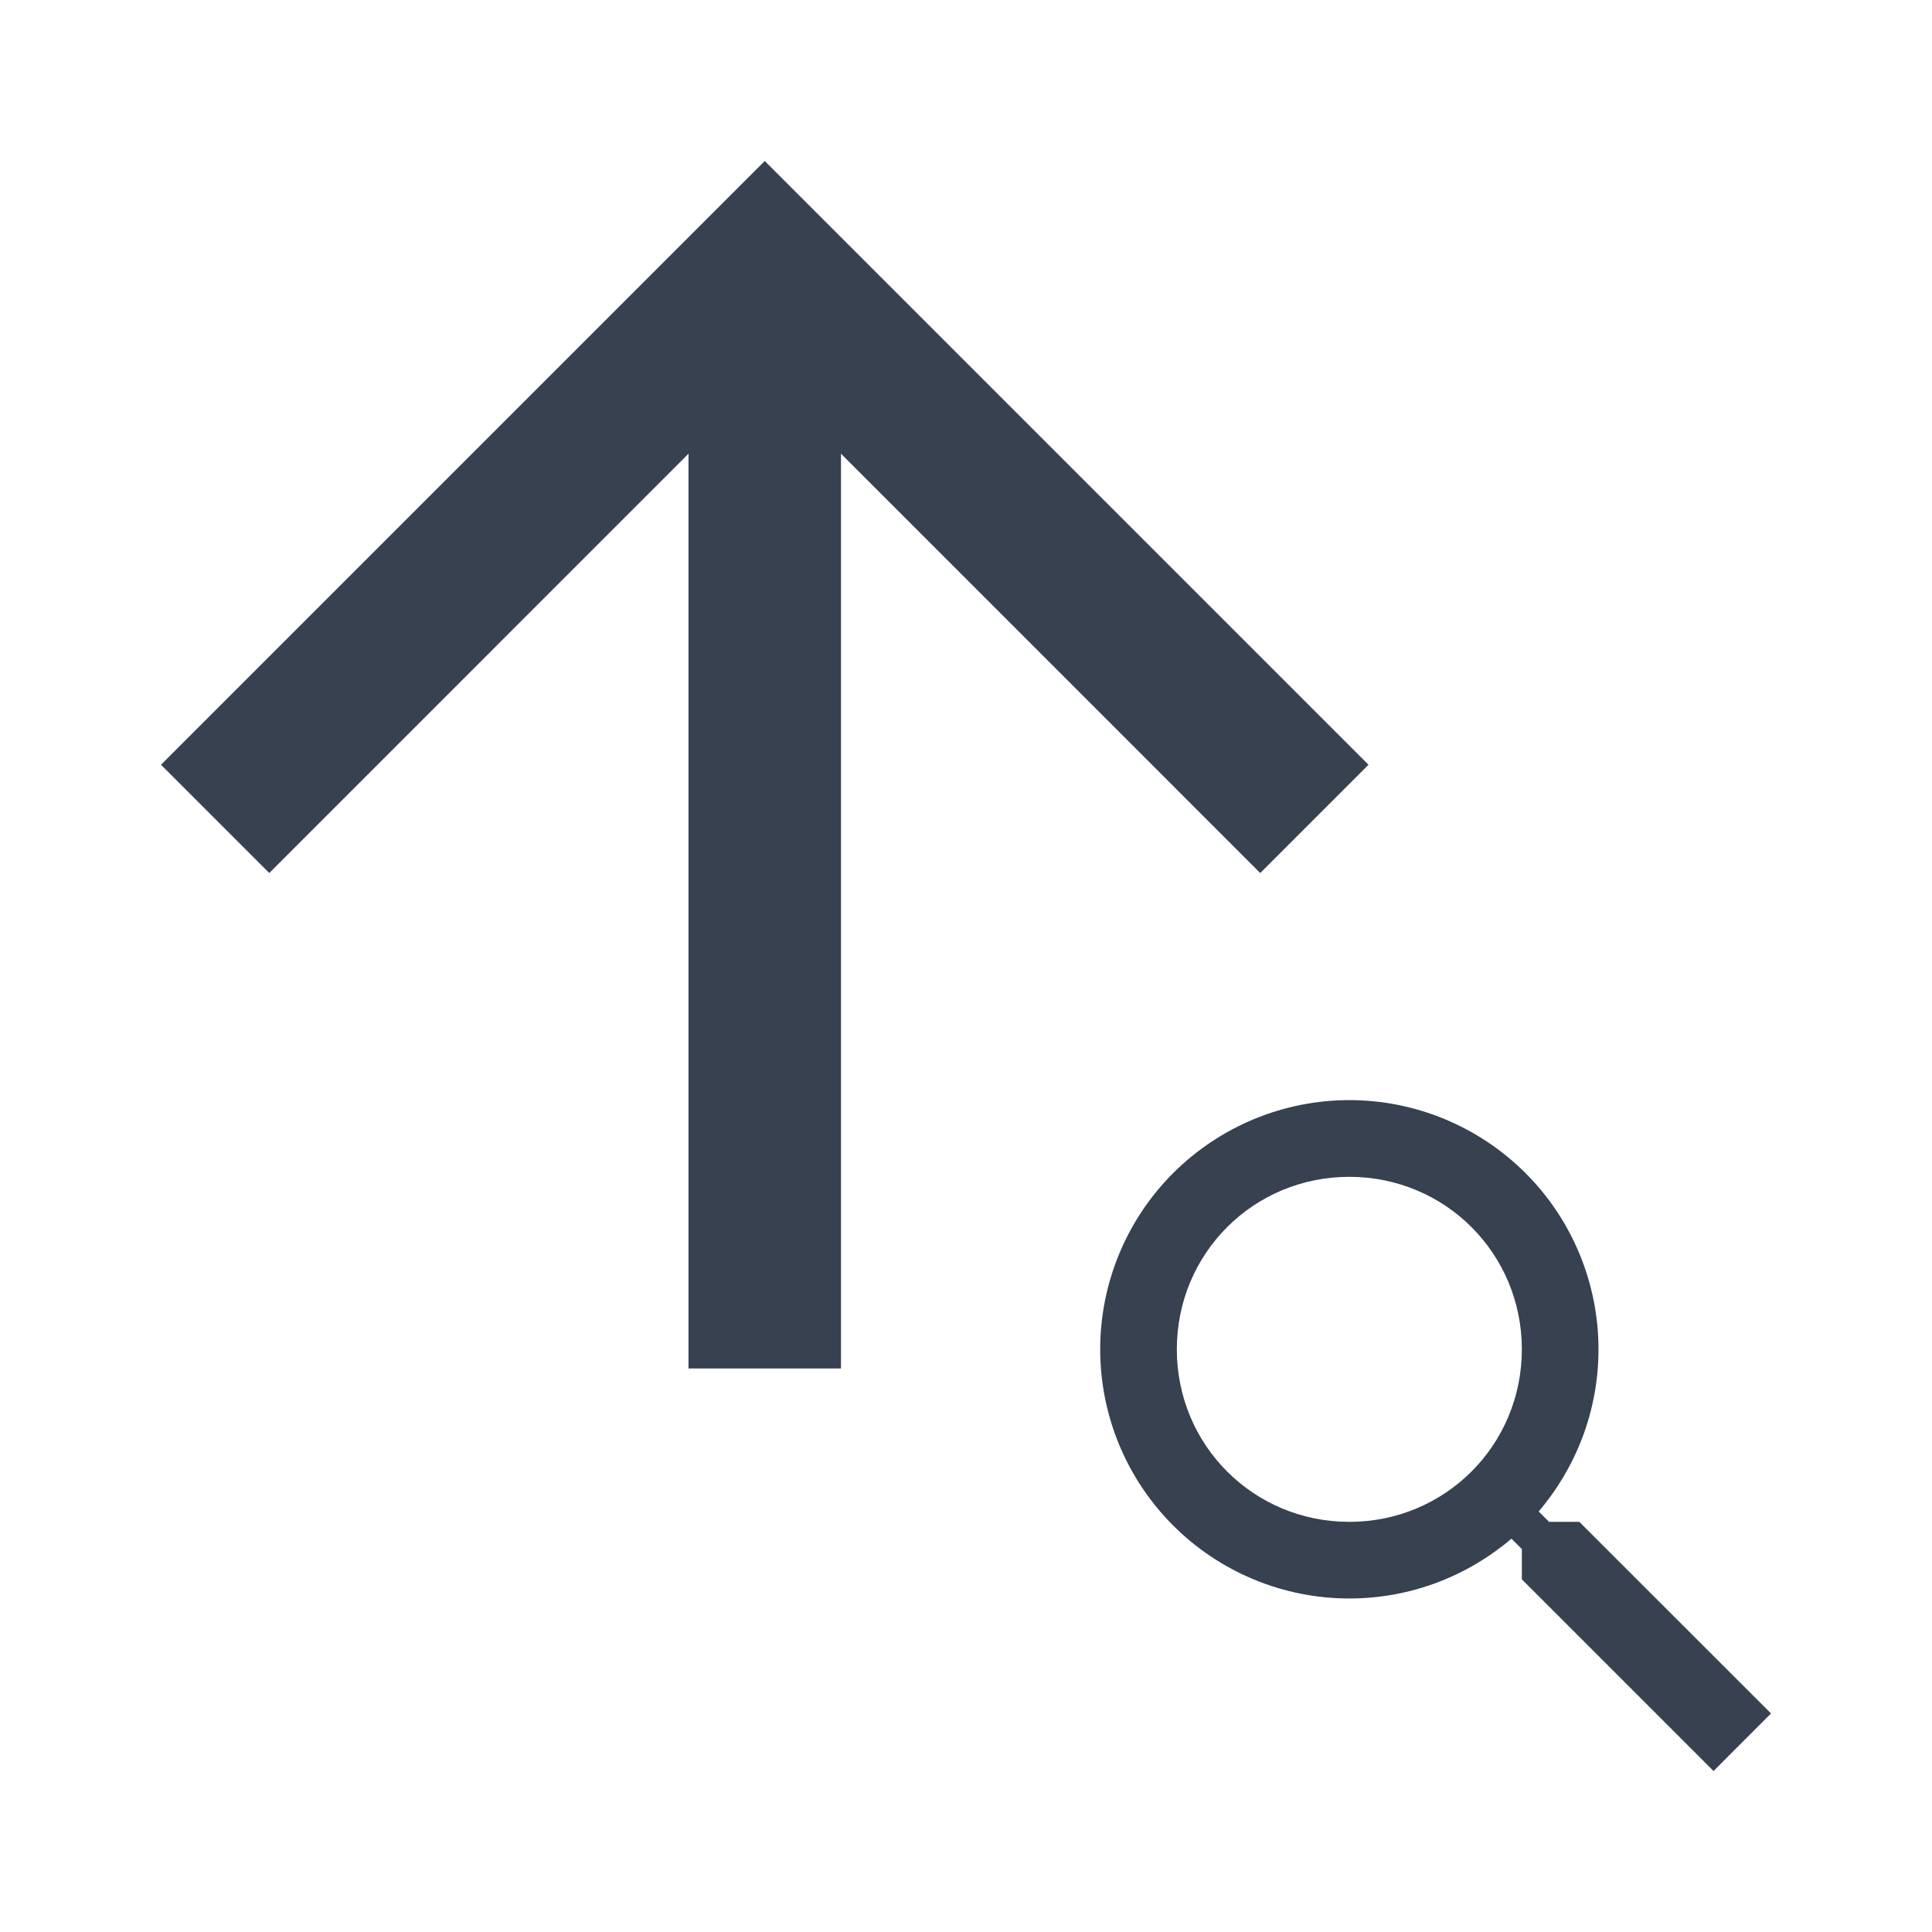<svg width="24" height="24" viewBox="0 0 24 24" fill="none" xmlns="http://www.w3.org/2000/svg">
<path fill-rule="evenodd" clip-rule="evenodd" d="M8.553 17H10.447L10.447 5.636L15.655 10.845L17 9.5L9.5 2L2 9.5L3.345 10.845L8.553 5.636L8.553 17ZM18.951 14.573C18.37 13.993 17.583 13.666 16.762 13.666C15.941 13.666 15.154 13.993 14.573 14.573C13.993 15.153 13.667 15.941 13.667 16.762C13.667 17.583 13.993 18.37 14.573 18.95C15.154 19.531 15.941 19.857 16.762 19.857C17.529 19.857 18.233 19.576 18.776 19.114L18.905 19.243V19.619L21.286 22L22 21.285L19.619 18.905H19.243L19.114 18.776C19.576 18.233 19.857 17.528 19.857 16.762C19.857 15.941 19.531 15.153 18.951 14.573ZM14.619 16.762C14.619 15.571 15.571 14.619 16.762 14.619C17.952 14.619 18.905 15.571 18.905 16.762C18.905 17.952 17.952 18.905 16.762 18.905C15.571 18.905 14.619 17.952 14.619 16.762Z" fill="#37414F"/>
</svg>
